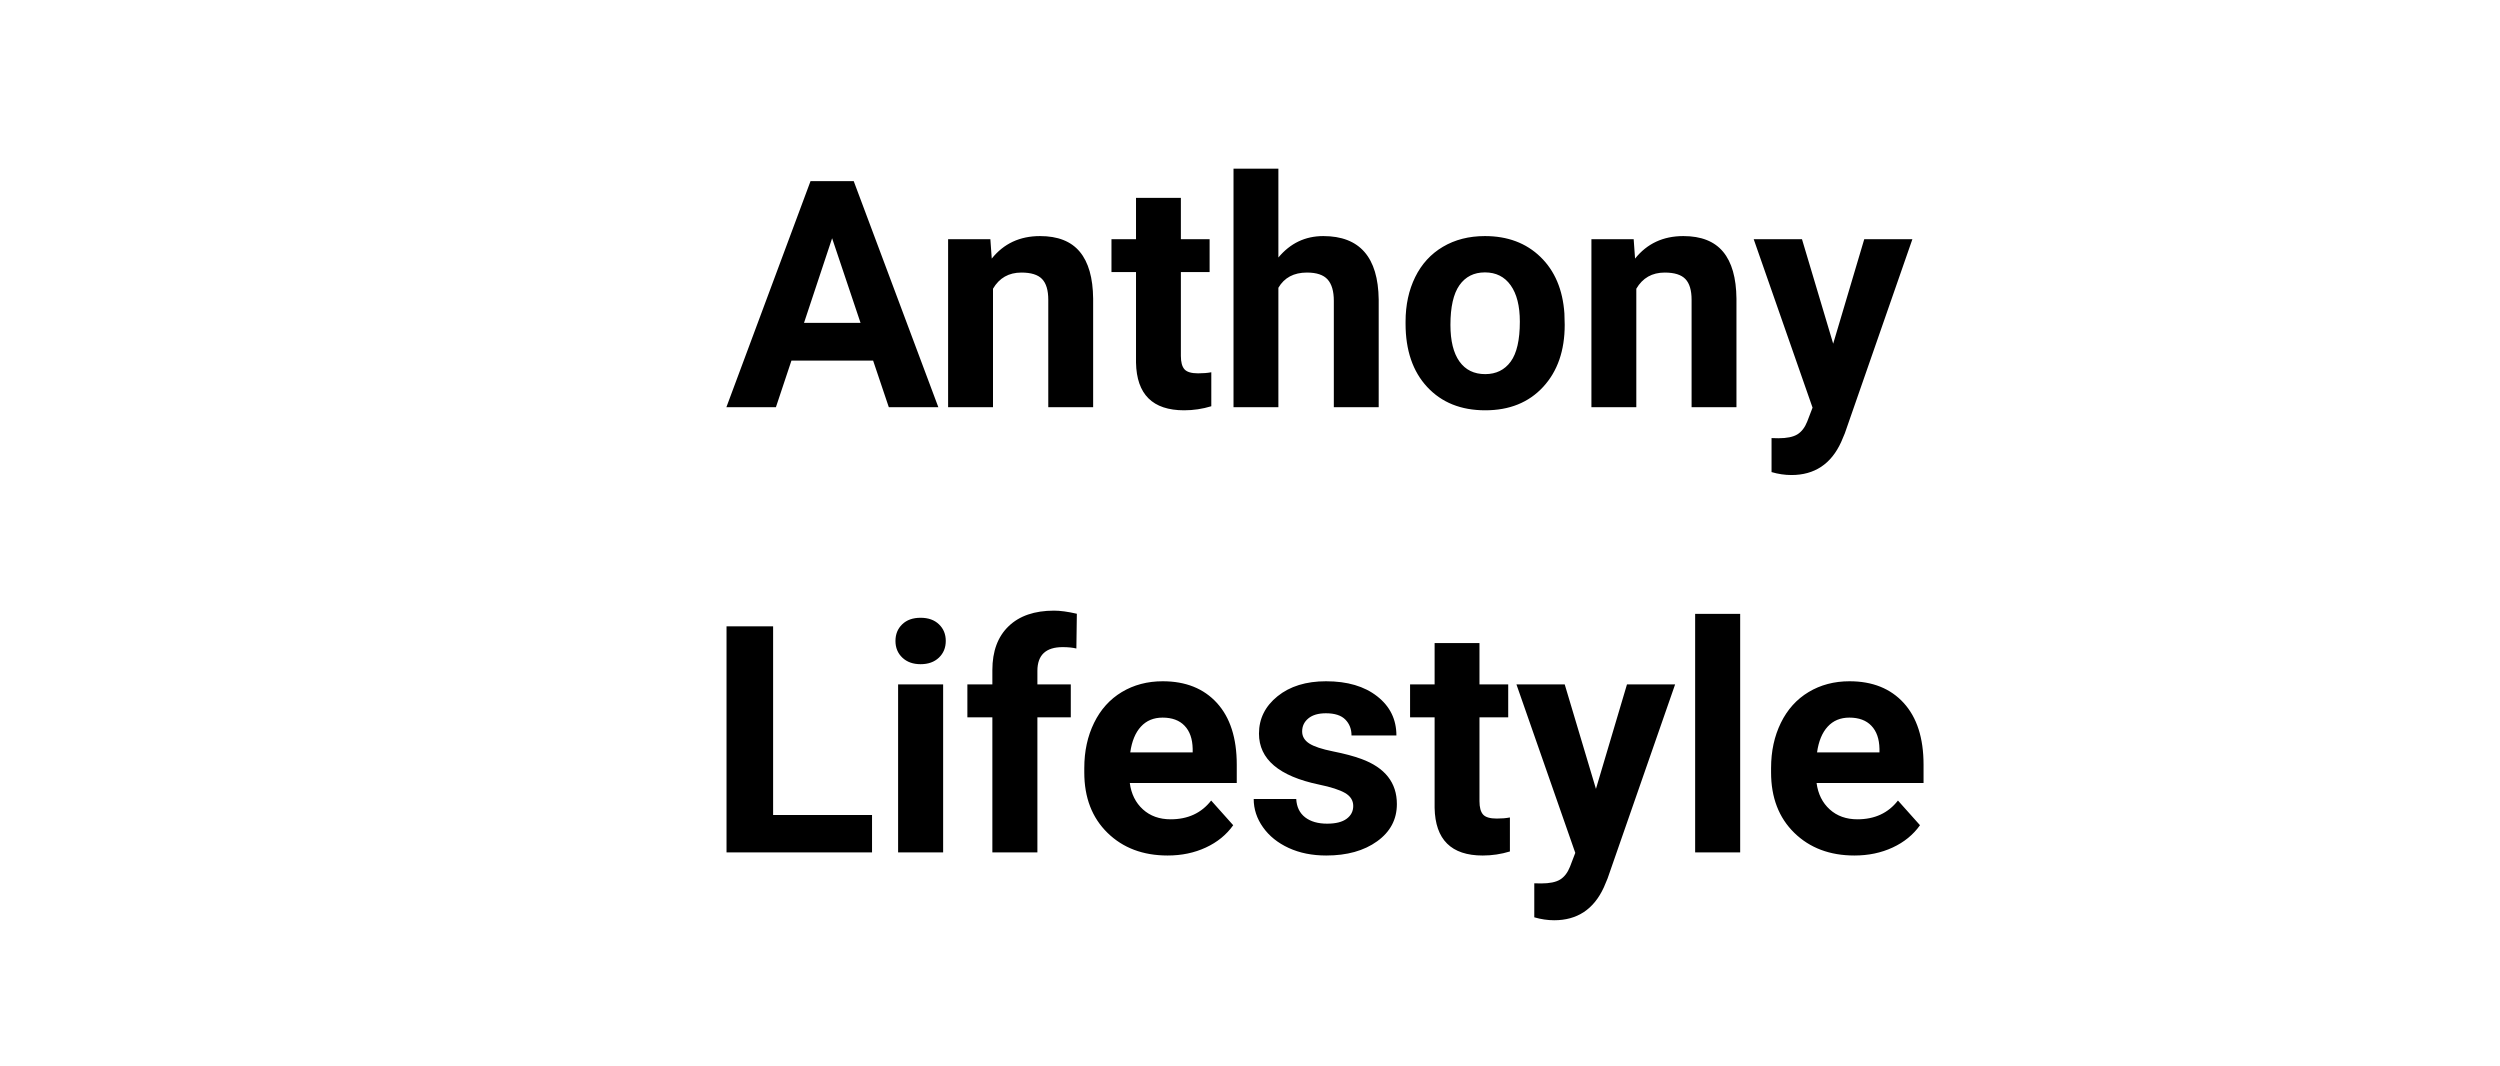 <svg viewBox="0 0 900.458 383.398" height="341px" width="800px" xmlns:xlink="http://www.w3.org/1999/xlink" xmlns="http://www.w3.org/2000/svg">
    <g id="b72c280d-c3ca-4944-8049-c406bd13511b">
<path stroke-linecap="round" d="" transform="matrix(1 0 0 1 30.259 114.446)  translate(0, 0)" style="stroke: rgb(114,114,114); stroke-width: 0; stroke-dasharray: none; stroke-linecap: butt; stroke-dashoffset: 0; stroke-linejoin: round; stroke-miterlimit: 4; fill: rgb(114,114,114); fill-rule: nonzero; opacity: 1;"></path>
</g>
<g id="e2397899-f0d5-4b4e-b06d-88ec587d81dd">
<g>
		<g id="2a40d598-c806-4bb2-90a7-3e021ddd92aa">
<path stroke-linecap="round" d="M314.482,129.67h-29.42l-5.59,16.78h-17.84l30.31,-81.43h15.55l30.48,81.43h-17.84zM289.592,116.08h20.36l-10.24,-30.48zM356.712,85.94l0.5,6.99c4.33,-5.41 10.12,-8.11 17.39,-8.11c6.41,0 11.19,1.88 14.32,5.65c3.13,3.76 4.74,9.39 4.81,16.89v39.09h-16.16v-38.7c0,-3.43 -0.75,-5.92 -2.24,-7.47c-1.49,-1.55 -3.97,-2.32 -7.44,-2.32c-4.55,0 -7.96,1.94 -10.23,5.82v42.67h-16.17v-60.51zM425.332,71.06v14.88h10.35v11.85h-10.35v30.2c0,2.24 0.43,3.84 1.29,4.81c0.85,0.97 2.49,1.46 4.92,1.46c1.79,0 3.37,-0.13 4.75,-0.39v12.24c-3.17,0.97 -6.43,1.46 -9.79,1.46c-11.33,0 -17.11,-5.72 -17.33,-17.17v-32.61h-8.84v-11.85h8.84v-14.88zM460.452,92.54c4.29,-5.15 9.68,-7.72 16.17,-7.72c13.12,0 19.77,7.62 19.96,22.87v38.76h-16.16v-38.31c0,-3.47 -0.75,-6.03 -2.24,-7.69c-1.49,-1.66 -3.97,-2.49 -7.44,-2.49c-4.73,0 -8.16,1.83 -10.29,5.48v43.01h-16.16v-85.91h16.16zM506.262,115.63c0,-6 1.16,-11.35 3.47,-16.05c2.31,-4.69 5.63,-8.33 9.98,-10.9c4.34,-2.57 9.38,-3.86 15.13,-3.86c8.17,0 14.83,2.5 19.99,7.49c5.17,5 8.05,11.79 8.64,20.36l0.11,4.14c0,9.28 -2.59,16.73 -7.77,22.34c-5.18,5.61 -12.13,8.42 -20.86,8.42c-8.73,0 -15.69,-2.8 -20.89,-8.39c-5.2,-5.59 -7.8,-13.2 -7.8,-22.82zM522.422,116.81c0,5.74 1.08,10.13 3.24,13.17c2.17,3.04 5.26,4.56 9.29,4.56c3.91,0 6.97,-1.5 9.17,-4.5c2.2,-3.01 3.3,-7.81 3.3,-14.41c0,-5.63 -1.1,-9.99 -3.3,-13.08c-2.2,-3.1 -5.29,-4.65 -9.28,-4.65c-3.95,0 -7.01,1.54 -9.18,4.62c-2.16,3.07 -3.24,7.84 -3.24,14.29zM588.422,85.94l0.5,6.99c4.33,-5.41 10.12,-8.11 17.39,-8.11c6.41,0 11.19,1.88 14.32,5.65c3.13,3.76 4.74,9.39 4.81,16.89v39.09h-16.16v-38.7c0,-3.43 -0.75,-5.92 -2.24,-7.47c-1.49,-1.55 -3.97,-2.32 -7.44,-2.32c-4.55,0 -7.96,1.94 -10.23,5.82v42.67h-16.17v-60.51zM660.282,123.58l11.19,-37.64h17.34l-24.33,69.91l-1.34,3.18c-3.62,7.91 -9.59,11.86 -17.9,11.86c-2.35,0 -4.73,-0.35 -7.16,-1.06v-12.25l2.46,0.06c3.06,0 5.34,-0.47 6.85,-1.4c1.51,-0.93 2.7,-2.48 3.55,-4.64l1.91,-4.98l-21.2,-60.68h17.39zM278.462,293.33h35.63v13.48h-52.41v-81.43h16.78zM339.702,306.81h-16.22v-60.52h16.22zM322.532,230.63c0,-2.42 0.81,-4.41 2.44,-5.98c1.62,-1.57 3.83,-2.35 6.62,-2.35c2.76,0 4.96,0.78 6.6,2.35c1.64,1.57 2.46,3.56 2.46,5.98c0,2.46 -0.83,4.47 -2.48,6.04c-1.66,1.57 -3.85,2.35 -6.58,2.35c-2.72,0 -4.91,-0.78 -6.57,-2.35c-1.66,-1.57 -2.49,-3.58 -2.49,-6.04zM357.432,306.81v-48.66h-9v-11.86h9v-5.14c0,-6.79 1.95,-12.05 5.85,-15.8c3.89,-3.75 9.35,-5.62 16.36,-5.62c2.23,0 4.97,0.37 8.22,1.12l-0.17,12.52c-1.34,-0.33 -2.98,-0.5 -4.92,-0.5c-6.08,0 -9.12,2.85 -9.12,8.56v4.86h12.03v11.86h-12.03v48.66zM420.582,307.93c-8.88,0 -16.11,-2.72 -21.68,-8.17c-5.57,-5.45 -8.36,-12.7 -8.36,-21.76v-1.56c0,-6.08 1.18,-11.51 3.53,-16.3c2.35,-4.79 5.67,-8.49 9.98,-11.08c4.31,-2.59 9.22,-3.89 14.74,-3.89c8.27,0 14.79,2.61 19.54,7.83c4.75,5.22 7.13,12.62 7.13,22.21v6.6h-38.53c0.52,3.95 2.1,7.12 4.73,9.51c2.63,2.38 5.95,3.57 9.98,3.57c6.23,0 11.09,-2.25 14.6,-6.76l7.94,8.89c-2.43,3.43 -5.71,6.11 -9.85,8.03c-4.13,1.92 -8.72,2.88 -13.75,2.88zM418.732,258.26c-3.21,0 -5.81,1.08 -7.8,3.25c-1.99,2.16 -3.27,5.25 -3.83,9.28h22.48v-1.29c-0.07,-3.58 -1.04,-6.35 -2.91,-8.3c-1.86,-1.96 -4.51,-2.94 -7.94,-2.94zM487.412,290.08c0,-1.97 -0.98,-3.53 -2.94,-4.67c-1.95,-1.13 -5.09,-2.15 -9.42,-3.04c-14.39,-3.02 -21.59,-9.14 -21.59,-18.35c0,-5.37 2.23,-9.85 6.68,-13.45c4.46,-3.6 10.29,-5.4 17.48,-5.4c7.68,0 13.82,1.81 18.43,5.43c4.61,3.61 6.91,8.31 6.91,14.09h-16.17c0,-2.31 -0.74,-4.22 -2.23,-5.73c-1.49,-1.51 -3.82,-2.26 -6.99,-2.26c-2.73,0 -4.83,0.61 -6.32,1.84c-1.49,1.23 -2.24,2.8 -2.24,4.7c0,1.79 0.85,3.23 2.54,4.33c1.7,1.1 4.56,2.05 8.59,2.86c4.03,0.8 7.42,1.7 10.18,2.71c8.54,3.13 12.81,8.56 12.81,16.27c0,5.52 -2.37,9.99 -7.11,13.4c-4.73,3.41 -10.85,5.12 -18.34,5.12c-5.07,0 -9.58,-0.91 -13.51,-2.72c-3.93,-1.81 -7.02,-4.29 -9.25,-7.44c-2.24,-3.15 -3.36,-6.55 -3.36,-10.2h15.32c0.15,2.87 1.22,5.07 3.19,6.6c1.98,1.53 4.63,2.29 7.94,2.29c3.1,0 5.44,-0.59 7.02,-1.76c1.59,-1.17 2.38,-2.71 2.38,-4.62zM532.882,231.42v14.87h10.35v11.86h-10.35v30.2c0,2.24 0.43,3.84 1.29,4.81c0.85,0.97 2.49,1.46 4.92,1.46c1.79,0 3.37,-0.13 4.75,-0.4v12.25c-3.17,0.97 -6.43,1.46 -9.79,1.46c-11.33,0 -17.11,-5.72 -17.33,-17.17v-32.61h-8.84v-11.86h8.84v-14.87zM574.832,283.93l11.18,-37.64h17.34l-24.33,69.91l-1.34,3.19c-3.62,7.91 -9.59,11.86 -17.9,11.86c-2.35,0 -4.73,-0.35 -7.16,-1.06v-12.25l2.46,0.05c3.06,0 5.34,-0.47 6.85,-1.4c1.51,-0.93 2.7,-2.47 3.56,-4.64l1.9,-4.97l-21.2,-60.69h17.39zM626.782,306.81h-16.22v-85.91h16.22zM667.952,307.93c-8.87,0 -16.1,-2.72 -21.68,-8.17c-5.57,-5.45 -8.36,-12.7 -8.36,-21.76v-1.56c0,-6.08 1.18,-11.51 3.53,-16.3c2.35,-4.79 5.67,-8.49 9.98,-11.08c4.31,-2.59 9.22,-3.89 14.74,-3.89c8.27,0 14.79,2.61 19.54,7.83c4.75,5.22 7.13,12.62 7.13,22.21v6.6h-38.53c0.52,3.95 2.1,7.12 4.73,9.51c2.63,2.38 5.95,3.57 9.98,3.57c6.23,0 11.09,-2.25 14.6,-6.76l7.94,8.89c-2.43,3.43 -5.71,6.11 -9.85,8.03c-4.13,1.92 -8.72,2.88 -13.75,2.88zM666.102,258.26c-3.21,0 -5.81,1.08 -7.8,3.25c-1.99,2.16 -3.27,5.25 -3.83,9.28h22.48v-1.29c-0.07,-3.58 -1.04,-6.35 -2.91,-8.3c-1.86,-1.96 -4.51,-2.94 -7.94,-2.94z" style="stroke: rgb(193,193,193); stroke-width: 0; stroke-dasharray: none; stroke-linecap: butt; stroke-dashoffset: 0; stroke-linejoin: miter; stroke-miterlimit: 4; fill: rgb(0,0,0); fill-rule: nonzero; opacity: 1;"></path>
</g>
</g>
</g>
<g id="0d94b857-88f0-4516-90f2-97549a6d2e7a">
<path stroke-linecap="round" d="" transform="matrix(1 0 0 1 30.259 114.446)  translate(0, 0)" style="stroke: rgb(193,193,193); stroke-width: 0; stroke-dasharray: none; stroke-linecap: butt; stroke-dashoffset: 0; stroke-linejoin: miter; stroke-miterlimit: 4; fill: rgb(114,114,114); fill-rule: nonzero; opacity: 1;"></path>
</g>
<g id="c33bb9ba-b8ee-45ff-8074-99c947fbe688">
<path stroke-linecap="round" d="" transform="matrix(1 0 0 1 30.259 114.446)  translate(0, 0)" style="stroke: rgb(193,193,193); stroke-width: 0; stroke-dasharray: none; stroke-linecap: butt; stroke-dashoffset: 0; stroke-linejoin: miter; stroke-miterlimit: 4; fill: rgb(193,193,193); fill-rule: nonzero; opacity: 1;"></path>
</g>

  </svg>